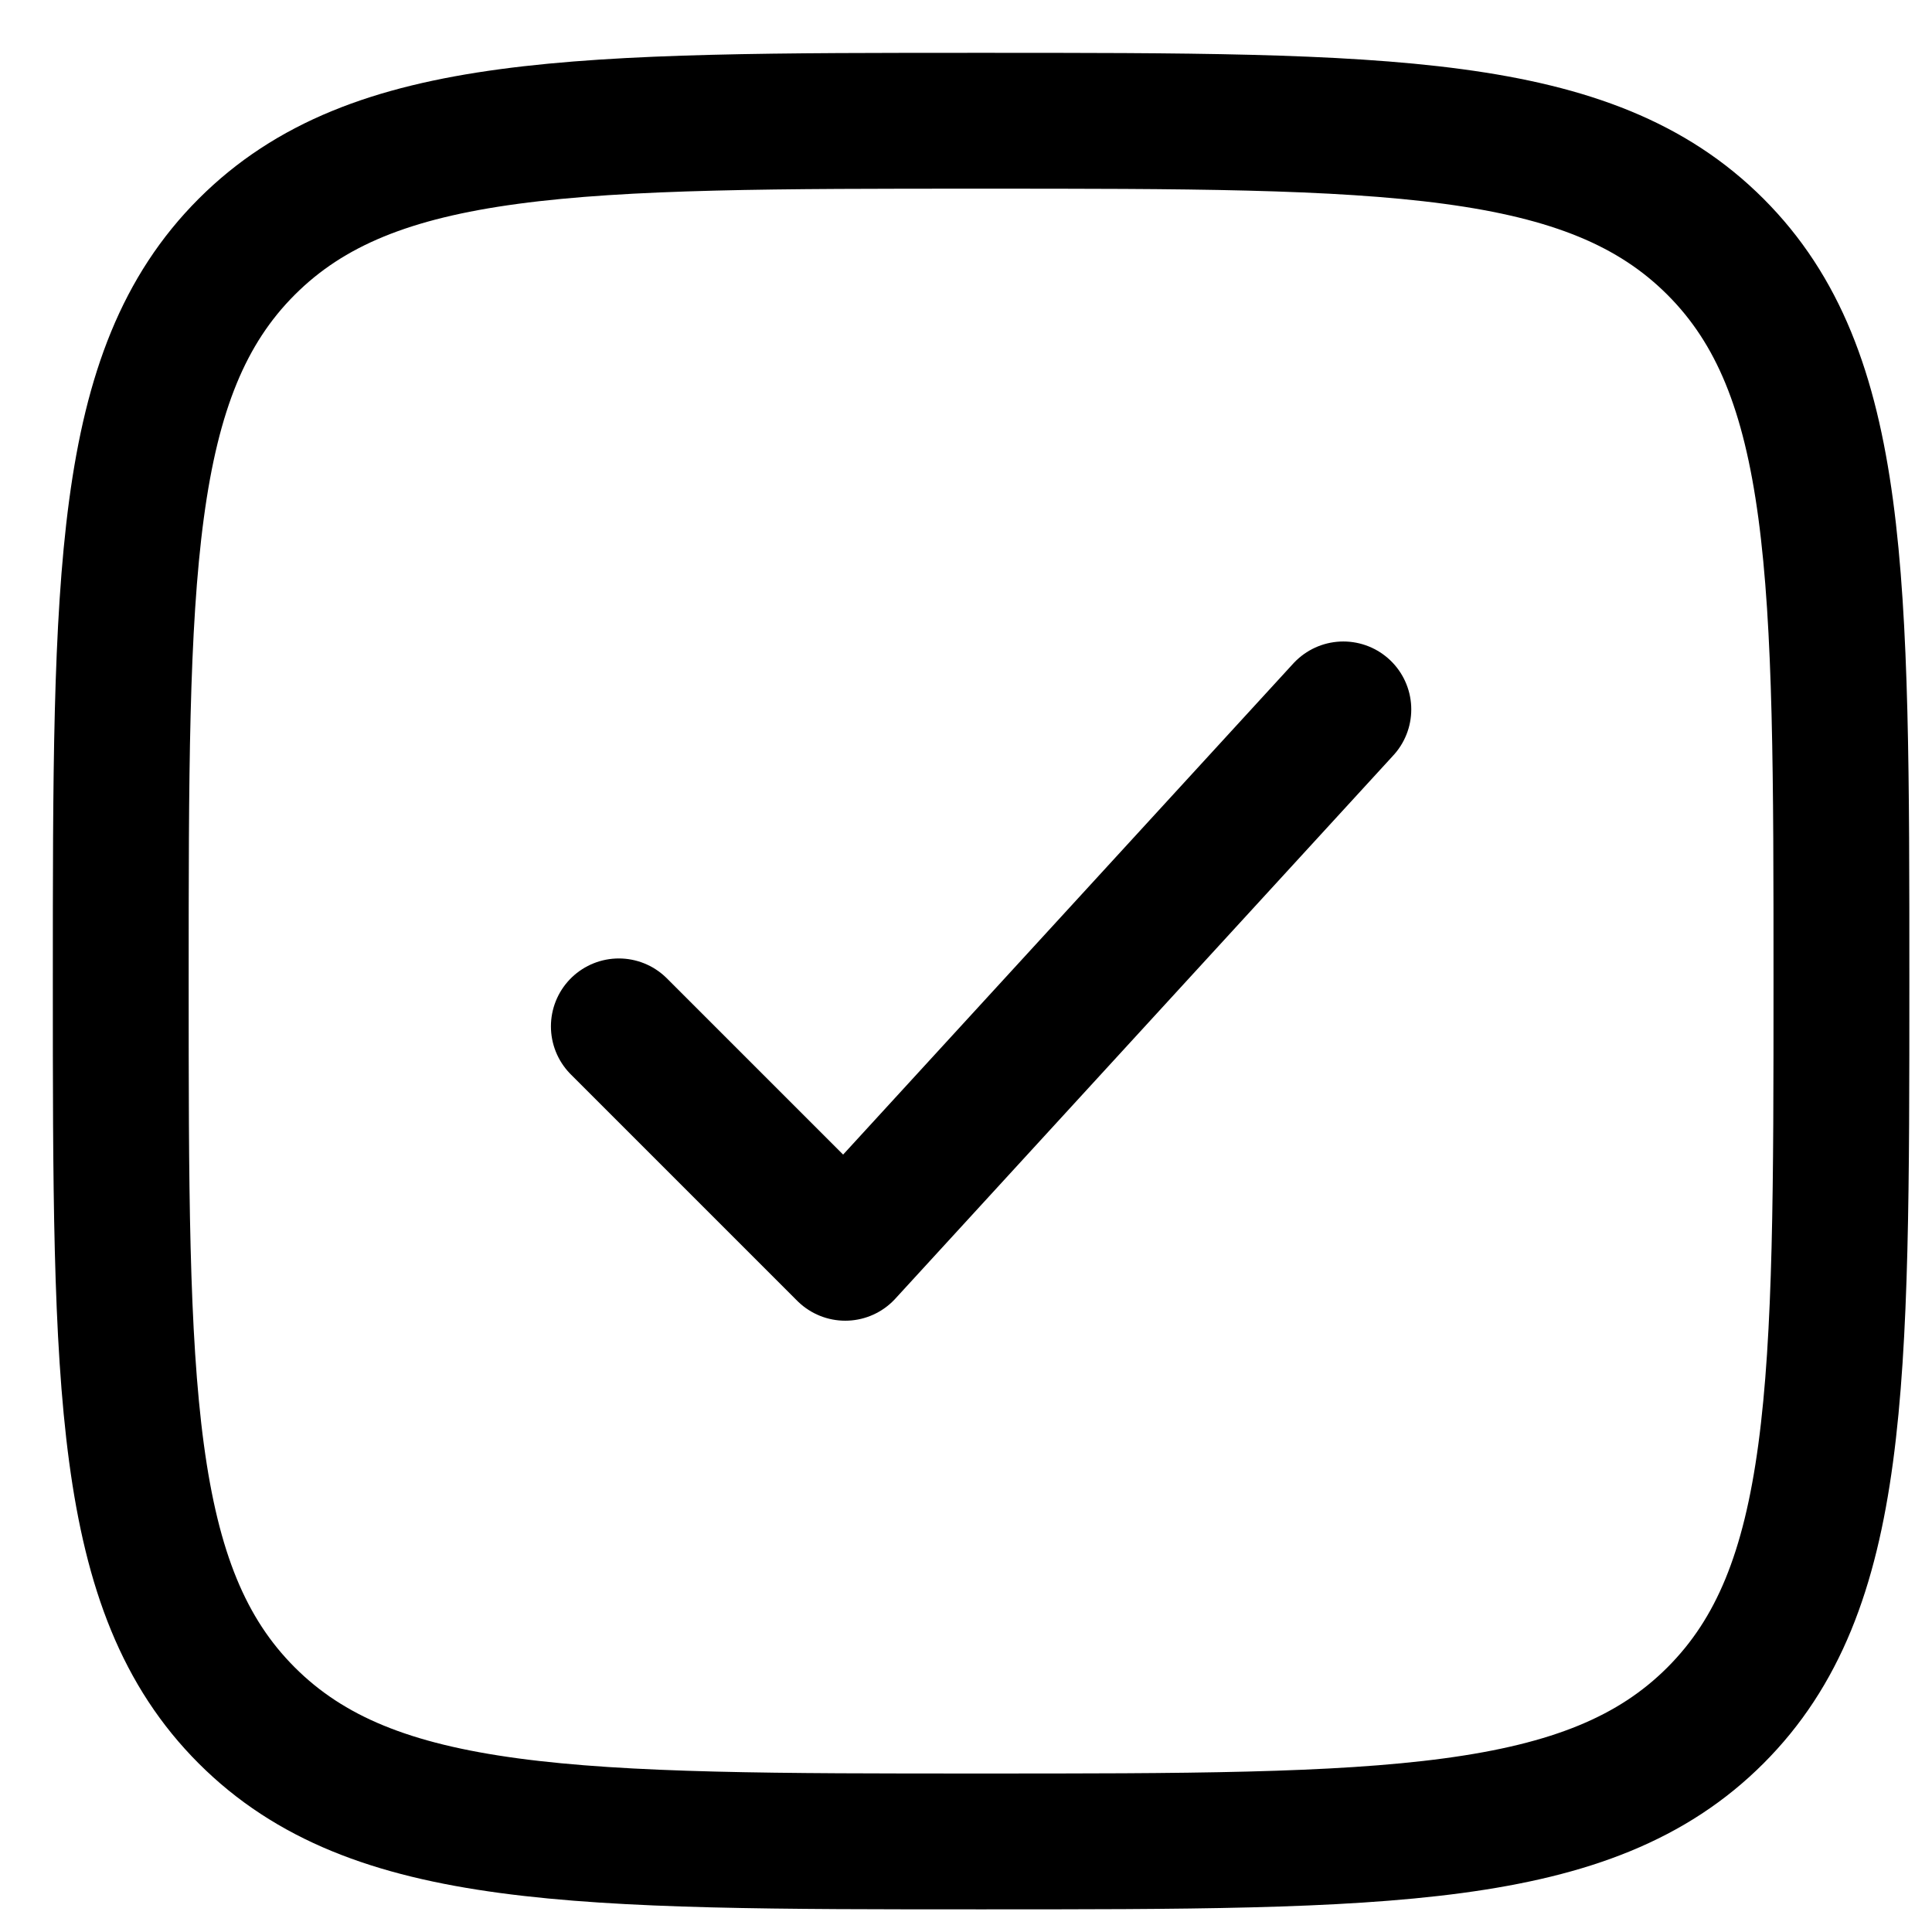 <?xml version="1.0" encoding="UTF-8"?> <svg xmlns="http://www.w3.org/2000/svg" width="64" height="64" viewBox="0 0 64 64" fill="none"><path d="M4 32.5C4 19.065 4 12.348 8.174 8.174C12.348 4 19.065 4 32.5 4C45.935 4 52.653 4 56.826 8.174C61 12.348 61 19.065 61 32.5C61 45.935 61 52.653 56.826 56.826C52.653 61 45.935 61 32.5 61C19.065 61 12.348 61 8.174 56.826C4 52.653 4 45.935 4 32.5Z" stroke="black" stroke-width="4.5"></path><path d="M20.5 34L28 41.5L44.5 23.5" stroke="black" stroke-width="4.5" stroke-linecap="round" stroke-linejoin="round"></path></svg> 